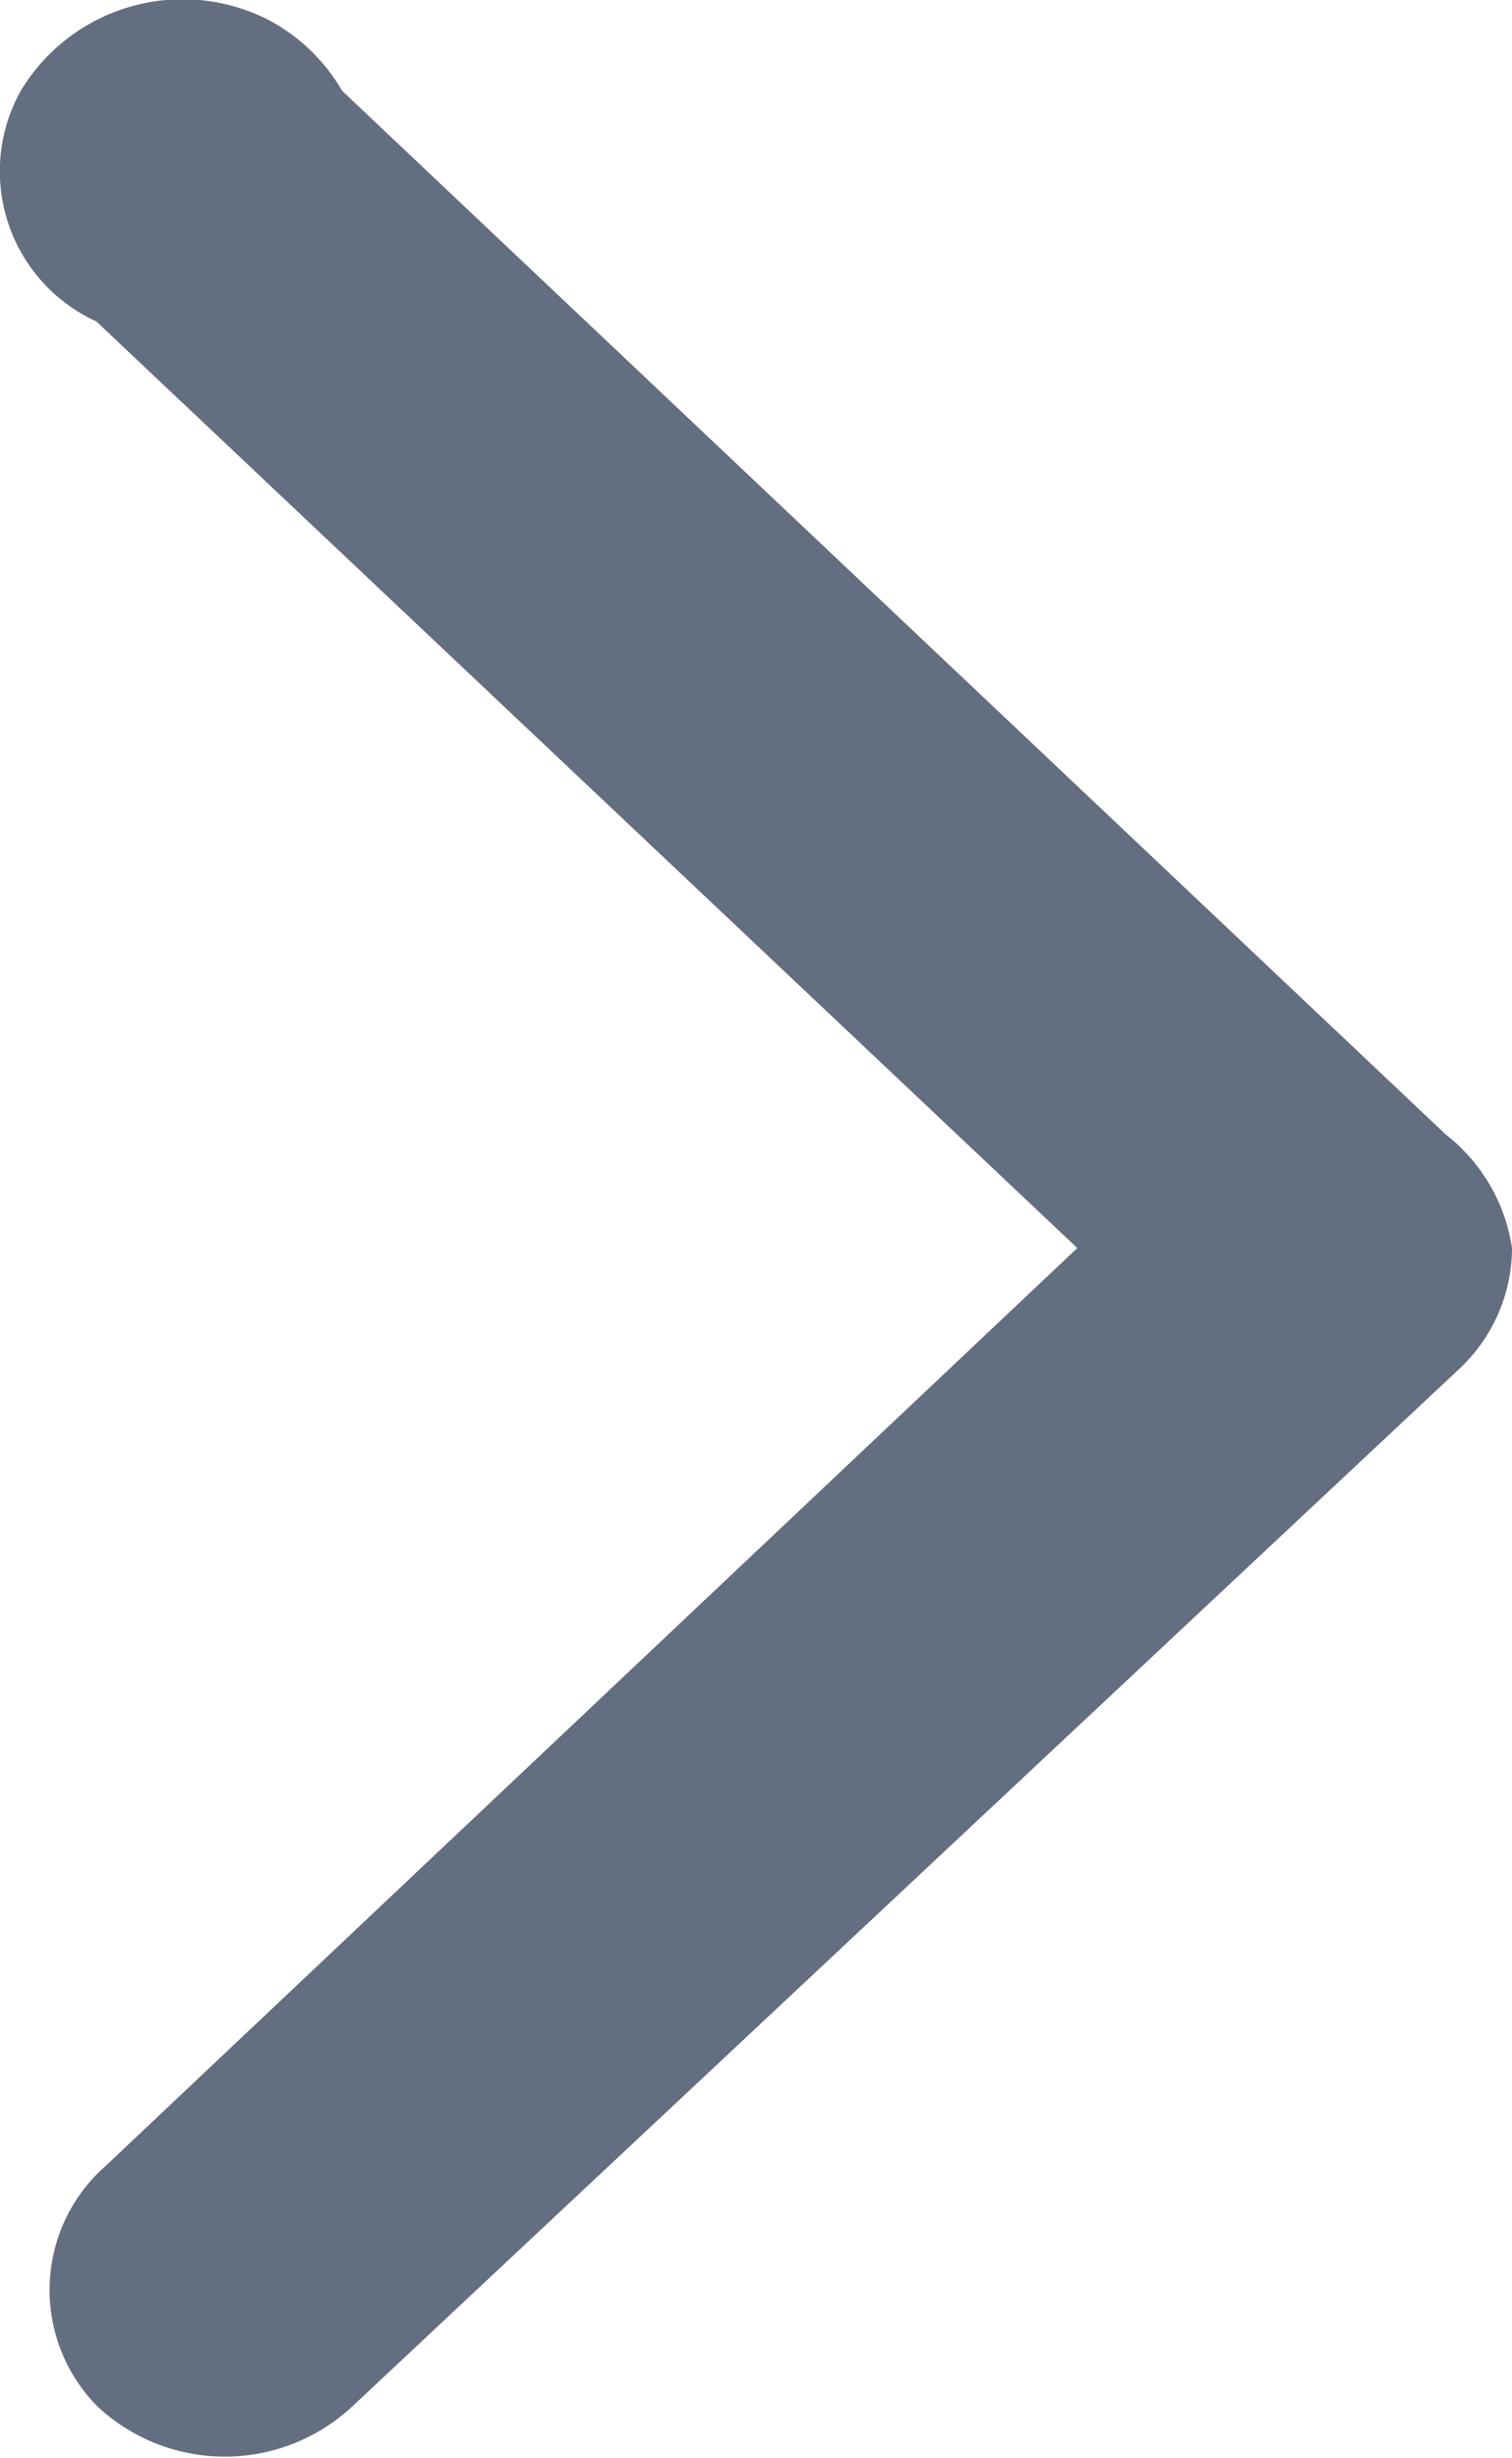 <svg xmlns="http://www.w3.org/2000/svg" width="8" height="13" viewBox="0 0 8 13">
  <defs>
    <style>
      .cls-1 {
        fill: #636e80;
        fill-rule: evenodd;
      }
    </style>
  </defs>
  <path id="形状_3_拷贝" data-name="形状 3 拷贝" class="cls-1" d="M1744.79,3548.63a0.875,0.875,0,0,1,0-1.22l5.19-4.9-5.19-4.9a0.873,0.873,0,0,1-.4-1.22,1,1,0,0,1,1.3-.38,0.978,0.978,0,0,1,.4.38l5.84,5.52a0.934,0.934,0,0,1,.35.6,0.879,0.879,0,0,1-.28.64l-5.85,5.48a0.989,0.989,0,0,1-1.35.01Z" transform="translate(-1744.28 -3535.91)"/>
</svg>
